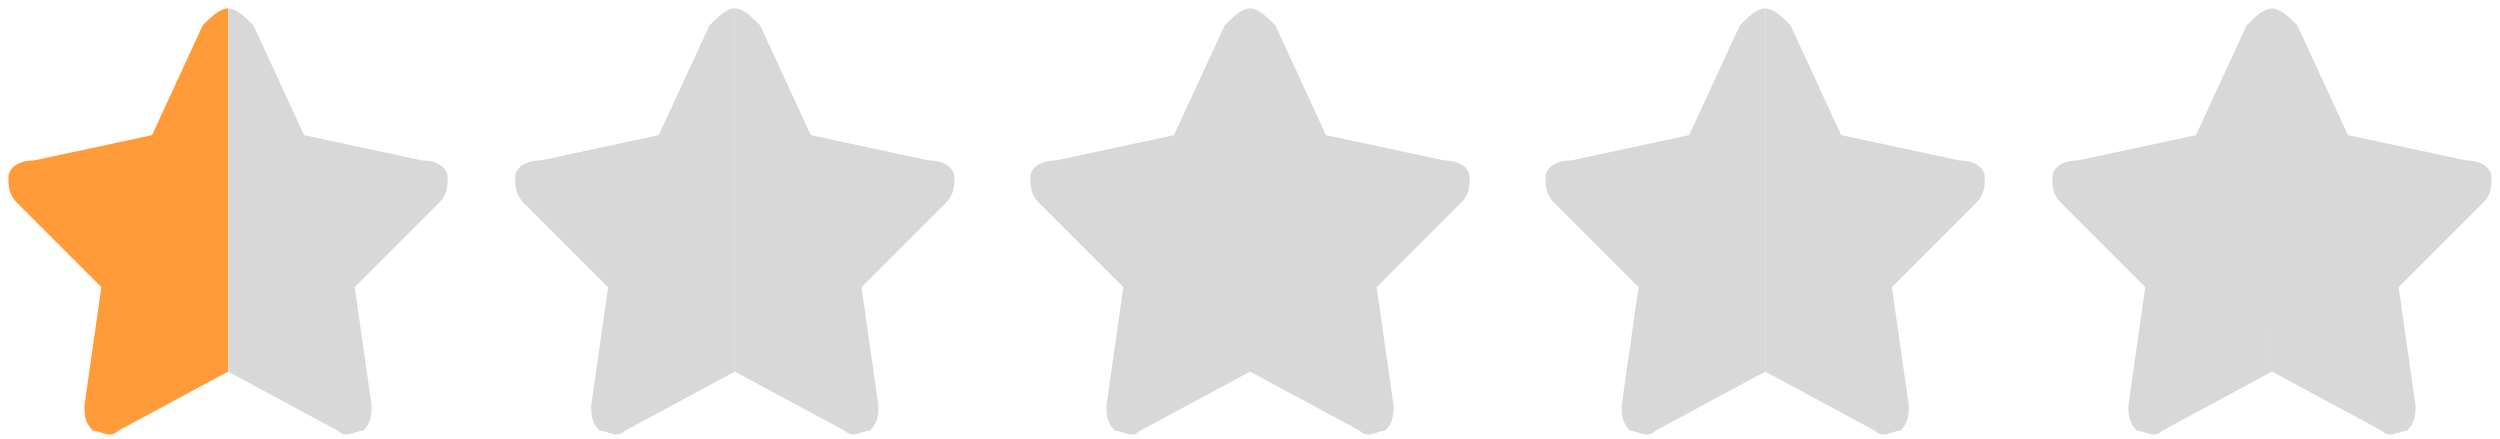 <?xml version="1.0" encoding="utf-8"?>
<!-- Generator: Adobe Illustrator 27.0.1, SVG Export Plug-In . SVG Version: 6.00 Build 0)  -->
<svg version="1.1" id="Слой_1" focusable="false"
	 xmlns="http://www.w3.org/2000/svg" xmlns:xlink="http://www.w3.org/1999/xlink" x="0px" y="0px" viewBox="0 0 29.6 5.2"
	 style="enable-background:new 0 0 29.6 5.2;" xml:space="preserve">
<style type="text/css">
	.st0{fill:#D8D8D8;}
	.st1{fill:#FF9C39;}
</style>
<g>
	<path class="st0" d="M26.9,3.8V1V0.1c-0.1,0-0.2,0.1-0.3,0.2L26,1.6l-1.4,0.3c-0.2,0-0.3,0.1-0.3,0.2c0,0.1,0,0.2,0.1,0.3l1,1
		l-0.2,1.4c0,0.1,0,0.2,0.1,0.3c0.1,0,0.2,0.1,0.3,0l1.3-0.7V3.8z"/>
	<path class="st0" d="M26.9,3.8V1V0.1c0.1,0,0.2,0.1,0.3,0.2l0.6,1.3l1.4,0.3c0.2,0,0.3,0.1,0.3,0.2c0,0.1,0,0.2-0.1,0.3l-1,1
		l0.2,1.4c0,0.1,0,0.2-0.1,0.3c-0.1,0-0.2,0.1-0.3,0l-1.3-0.7V3.8z"/>
</g>
<g>
	<path class="st0" d="M20.9,3.8V1V0.1c-0.1,0-0.2,0.1-0.3,0.2L20,1.6l-1.4,0.3c-0.2,0-0.3,0.1-0.3,0.2c0,0.1,0,0.2,0.1,0.3l1,1
		l-0.2,1.4c0,0.1,0,0.2,0.1,0.3c0.1,0,0.2,0.1,0.3,0l1.3-0.7V3.8z"/>
	<path class="st0" d="M20.9,3.8V1V0.1c0.1,0,0.2,0.1,0.3,0.2l0.6,1.3l1.4,0.3c0.2,0,0.3,0.1,0.3,0.2c0,0.1,0,0.2-0.1,0.3l-1,1
		l0.2,1.4c0,0.1,0,0.2-0.1,0.3c-0.1,0-0.2,0.1-0.3,0l-1.3-0.7V3.8z"/>
</g>
<g>
	<path class="st0" d="M14.8,3.8V1V0.1c-0.1,0-0.2,0.1-0.3,0.2l-0.6,1.3l-1.4,0.3c-0.2,0-0.3,0.1-0.3,0.2c0,0.1,0,0.2,0.1,0.3l1,1
		l-0.2,1.4c0,0.1,0,0.2,0.1,0.3c0.1,0,0.2,0.1,0.3,0l1.3-0.7V3.8z"/>
	<path class="st0" d="M14.8,3.8V1V0.1c0.1,0,0.2,0.1,0.3,0.2l0.6,1.3l1.4,0.3c0.2,0,0.3,0.1,0.3,0.2c0,0.1,0,0.2-0.1,0.3l-1,1
		l0.2,1.4c0,0.1,0,0.2-0.1,0.3c-0.1,0-0.2,0.1-0.3,0l-1.3-0.7V3.8z"/>
</g>
<g>
	<path class="st0" d="M8.7,3.8V1V0.1c-0.1,0-0.2,0.1-0.3,0.2L7.8,1.6L6.4,1.9C6.2,1.9,6.1,2,6.1,2.1c0,0.1,0,0.2,0.1,0.3l1,1L7,4.8
		C7,4.9,7,5,7.1,5.1c0.1,0,0.2,0.1,0.3,0l1.3-0.7V3.8z"/>
	<path class="st0" d="M8.7,3.8V1V0.1c0.1,0,0.2,0.1,0.3,0.2l0.6,1.3L11,1.9c0.2,0,0.3,0.1,0.3,0.2c0,0.1,0,0.2-0.1,0.3l-1,1l0.2,1.4
		c0,0.1,0,0.2-0.1,0.3c-0.1,0-0.2,0.1-0.3,0L8.7,4.4V3.8z"/>
</g>
<g>
	<path class="st1" d="M2.7,3.8V1V0.1c-0.1,0-0.2,0.1-0.3,0.2L1.8,1.6L0.4,1.9C0.2,1.9,0.1,2,0.1,2.1c0,0.1,0,0.2,0.1,0.3l1,1L1,4.8
		C1,4.9,1,5,1.1,5.1c0.1,0,0.2,0.1,0.3,0l1.3-0.7V3.8z"/>
	<path class="st0" d="M2.7,3.8V1V0.1c0.1,0,0.2,0.1,0.3,0.2l0.6,1.3L5,1.9c0.2,0,0.3,0.1,0.3,0.2c0,0.1,0,0.2-0.1,0.3l-1,1l0.2,1.4
		c0,0.1,0,0.2-0.1,0.3c-0.1,0-0.2,0.1-0.3,0L2.7,4.4V3.8z"/>
</g>
</svg>
